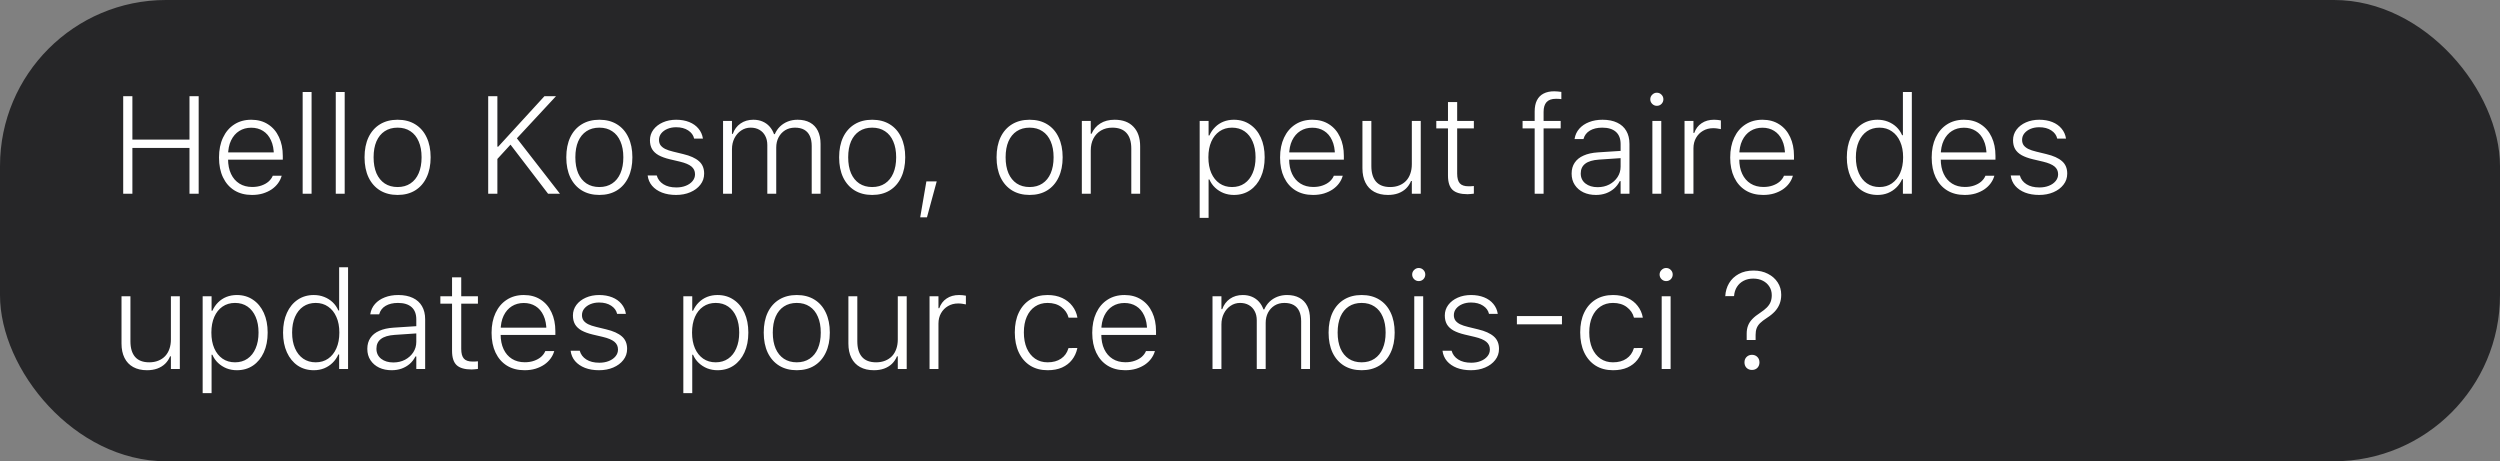 <svg width="271" height="50" viewBox="0 0 271 50" fill="none" xmlns="http://www.w3.org/2000/svg">
<rect x="0" y="0" width="271" height="50" fill="#808080" stroke="none"/>
<rect width="271" height="50" rx="18" fill="#262628"/>
<path d="M13.355 21V10.431H14.351V15.133H20.54V10.431H21.536V21H20.54V16.034H14.351V21H13.355ZM27.315 21.132C26.578 21.132 25.94 20.966 25.403 20.634C24.871 20.302 24.461 19.833 24.173 19.227C23.885 18.622 23.741 17.907 23.741 17.081V17.067C23.741 16.247 23.885 15.531 24.173 14.921C24.461 14.306 24.866 13.83 25.389 13.493C25.916 13.151 26.531 12.98 27.234 12.98C27.942 12.98 28.55 13.146 29.058 13.478C29.571 13.805 29.964 14.264 30.237 14.855C30.516 15.441 30.655 16.122 30.655 16.898V17.309H24.239V16.518H30.164L29.688 17.228V16.862C29.688 16.203 29.583 15.651 29.373 15.207C29.168 14.757 28.88 14.418 28.509 14.188C28.143 13.959 27.718 13.844 27.234 13.844C26.746 13.844 26.314 13.961 25.938 14.196C25.562 14.43 25.264 14.774 25.044 15.229C24.83 15.678 24.722 16.222 24.722 16.862V17.228C24.722 17.858 24.83 18.4 25.044 18.854C25.259 19.308 25.562 19.657 25.953 19.901C26.343 20.145 26.805 20.268 27.337 20.268C27.718 20.268 28.057 20.214 28.355 20.106C28.658 19.999 28.909 19.857 29.109 19.682C29.31 19.501 29.454 19.311 29.541 19.11L29.564 19.052H30.538L30.516 19.11C30.438 19.379 30.308 19.635 30.127 19.879C29.952 20.119 29.727 20.334 29.454 20.524C29.18 20.709 28.863 20.858 28.502 20.971C28.145 21.078 27.75 21.132 27.315 21.132ZM32.808 21V9.97H33.775V21H32.808ZM36.397 21V9.97H37.364V21H36.397ZM43.099 21.132C42.366 21.132 41.731 20.968 41.194 20.641C40.657 20.309 40.242 19.838 39.949 19.227C39.661 18.617 39.517 17.895 39.517 17.06V17.045C39.517 16.21 39.661 15.487 39.949 14.877C40.242 14.267 40.657 13.798 41.194 13.471C41.731 13.144 42.366 12.98 43.099 12.98C43.836 12.98 44.471 13.144 45.003 13.471C45.54 13.798 45.953 14.267 46.241 14.877C46.534 15.487 46.68 16.21 46.68 17.045V17.06C46.68 17.895 46.534 18.617 46.241 19.227C45.953 19.838 45.54 20.309 45.003 20.641C44.471 20.968 43.836 21.132 43.099 21.132ZM43.099 20.275C43.641 20.275 44.105 20.145 44.49 19.887C44.881 19.628 45.179 19.259 45.384 18.781C45.594 18.297 45.699 17.724 45.699 17.06V17.045C45.699 16.381 45.594 15.81 45.384 15.331C45.179 14.848 44.881 14.479 44.49 14.225C44.105 13.966 43.641 13.837 43.099 13.837C42.557 13.837 42.09 13.966 41.7 14.225C41.314 14.479 41.016 14.845 40.806 15.324C40.601 15.802 40.498 16.376 40.498 17.045V17.06C40.498 17.724 40.601 18.297 40.806 18.781C41.016 19.259 41.314 19.628 41.7 19.887C42.09 20.145 42.557 20.275 43.099 20.275ZM53.77 17.389L53.697 15.902H54.004L59.014 10.431H60.267L55.879 15.155L55.484 15.521L53.77 17.389ZM52.92 21V10.431H53.916V21H52.92ZM59.41 21L55.206 15.507L55.894 14.818L60.699 21H59.41ZM64.969 21.132C64.236 21.132 63.602 20.968 63.065 20.641C62.527 20.309 62.112 19.838 61.819 19.227C61.531 18.617 61.387 17.895 61.387 17.06V17.045C61.387 16.21 61.531 15.487 61.819 14.877C62.112 14.267 62.527 13.798 63.065 13.471C63.602 13.144 64.236 12.98 64.969 12.98C65.706 12.98 66.341 13.144 66.873 13.471C67.41 13.798 67.823 14.267 68.111 14.877C68.404 15.487 68.55 16.21 68.55 17.045V17.06C68.55 17.895 68.404 18.617 68.111 19.227C67.823 19.838 67.41 20.309 66.873 20.641C66.341 20.968 65.706 21.132 64.969 21.132ZM64.969 20.275C65.511 20.275 65.975 20.145 66.36 19.887C66.751 19.628 67.049 19.259 67.254 18.781C67.464 18.297 67.569 17.724 67.569 17.06V17.045C67.569 16.381 67.464 15.81 67.254 15.331C67.049 14.848 66.751 14.479 66.36 14.225C65.975 13.966 65.511 13.837 64.969 13.837C64.427 13.837 63.96 13.966 63.57 14.225C63.184 14.479 62.886 14.845 62.676 15.324C62.471 15.802 62.369 16.376 62.369 17.045V17.06C62.369 17.724 62.471 18.297 62.676 18.781C62.886 19.259 63.184 19.628 63.57 19.887C63.96 20.145 64.427 20.275 64.969 20.275ZM73.282 21.132C72.71 21.132 72.203 21.046 71.758 20.875C71.314 20.7 70.957 20.456 70.689 20.143C70.42 19.826 70.259 19.452 70.206 19.023H71.194C71.302 19.418 71.539 19.733 71.905 19.967C72.271 20.202 72.74 20.319 73.311 20.319C73.697 20.319 74.041 20.258 74.344 20.136C74.651 20.014 74.893 19.845 75.069 19.63C75.249 19.416 75.34 19.171 75.34 18.898V18.883C75.34 18.541 75.21 18.263 74.952 18.048C74.693 17.834 74.275 17.658 73.699 17.521L72.608 17.265C72.12 17.148 71.714 17.001 71.392 16.825C71.075 16.645 70.838 16.422 70.682 16.159C70.53 15.89 70.455 15.573 70.455 15.207V15.199C70.455 14.774 70.579 14.394 70.828 14.057C71.082 13.72 71.424 13.456 71.853 13.266C72.288 13.075 72.769 12.98 73.296 12.98C73.824 12.98 74.295 13.063 74.71 13.229C75.125 13.395 75.46 13.632 75.713 13.94C75.972 14.247 76.133 14.608 76.197 15.023H75.245C75.162 14.657 74.947 14.362 74.6 14.137C74.253 13.908 73.816 13.793 73.289 13.793C72.947 13.793 72.635 13.852 72.352 13.969C72.073 14.086 71.851 14.247 71.685 14.452C71.519 14.657 71.436 14.892 71.436 15.155V15.17C71.436 15.385 71.49 15.573 71.597 15.734C71.71 15.89 71.878 16.027 72.103 16.144C72.332 16.256 72.623 16.354 72.974 16.437L74.058 16.701C74.82 16.881 75.389 17.138 75.765 17.47C76.141 17.797 76.329 18.244 76.329 18.81V18.825C76.329 19.279 76.192 19.679 75.918 20.026C75.65 20.373 75.286 20.644 74.827 20.839C74.373 21.034 73.858 21.132 73.282 21.132ZM78.379 21V13.112H79.346V14.511H79.434C79.605 14.032 79.883 13.659 80.269 13.39C80.66 13.117 81.124 12.98 81.661 12.98C82.032 12.98 82.364 13.043 82.657 13.17C82.955 13.297 83.209 13.478 83.418 13.712C83.628 13.947 83.79 14.223 83.902 14.54H83.99C84.126 14.223 84.314 13.947 84.554 13.712C84.798 13.478 85.081 13.297 85.403 13.17C85.731 13.043 86.082 12.98 86.458 12.98C86.985 12.98 87.435 13.082 87.806 13.288C88.177 13.493 88.46 13.79 88.655 14.181C88.851 14.572 88.948 15.045 88.948 15.602V21H87.989V15.822C87.989 15.392 87.92 15.031 87.784 14.738C87.647 14.44 87.444 14.215 87.176 14.064C86.907 13.913 86.573 13.837 86.172 13.837C85.767 13.837 85.411 13.932 85.103 14.123C84.8 14.313 84.564 14.572 84.393 14.899C84.227 15.221 84.144 15.587 84.144 15.998V21H83.177V15.719C83.177 15.338 83.101 15.009 82.95 14.73C82.803 14.447 82.593 14.227 82.32 14.071C82.051 13.915 81.734 13.837 81.368 13.837C80.987 13.837 80.643 13.942 80.335 14.152C80.032 14.357 79.79 14.635 79.61 14.987C79.434 15.338 79.346 15.731 79.346 16.166V21H78.379ZM94.544 21.132C93.811 21.132 93.177 20.968 92.64 20.641C92.103 20.309 91.688 19.838 91.394 19.227C91.106 18.617 90.962 17.895 90.962 17.06V17.045C90.962 16.21 91.106 15.487 91.394 14.877C91.688 14.267 92.103 13.798 92.64 13.471C93.177 13.144 93.811 12.98 94.544 12.98C95.281 12.98 95.916 13.144 96.448 13.471C96.985 13.798 97.398 14.267 97.686 14.877C97.979 15.487 98.126 16.21 98.126 17.045V17.06C98.126 17.895 97.979 18.617 97.686 19.227C97.398 19.838 96.985 20.309 96.448 20.641C95.916 20.968 95.281 21.132 94.544 21.132ZM94.544 20.275C95.086 20.275 95.55 20.145 95.936 19.887C96.326 19.628 96.624 19.259 96.829 18.781C97.039 18.297 97.144 17.724 97.144 17.06V17.045C97.144 16.381 97.039 15.81 96.829 15.331C96.624 14.848 96.326 14.479 95.936 14.225C95.55 13.966 95.086 13.837 94.544 13.837C94.002 13.837 93.536 13.966 93.145 14.225C92.759 14.479 92.461 14.845 92.251 15.324C92.046 15.802 91.944 16.376 91.944 17.045V17.06C91.944 17.724 92.046 18.297 92.251 18.781C92.461 19.259 92.759 19.628 93.145 19.887C93.536 20.145 94.002 20.275 94.544 20.275ZM99.751 23.556L100.418 19.667H101.539L100.484 23.556H99.751ZM111.609 21.132C110.877 21.132 110.242 20.968 109.705 20.641C109.168 20.309 108.753 19.838 108.46 19.227C108.172 18.617 108.028 17.895 108.028 17.06V17.045C108.028 16.21 108.172 15.487 108.46 14.877C108.753 14.267 109.168 13.798 109.705 13.471C110.242 13.144 110.877 12.98 111.609 12.98C112.347 12.98 112.981 13.144 113.514 13.471C114.051 13.798 114.463 14.267 114.751 14.877C115.044 15.487 115.191 16.21 115.191 17.045V17.06C115.191 17.895 115.044 18.617 114.751 19.227C114.463 19.838 114.051 20.309 113.514 20.641C112.981 20.968 112.347 21.132 111.609 21.132ZM111.609 20.275C112.151 20.275 112.615 20.145 113.001 19.887C113.392 19.628 113.689 19.259 113.895 18.781C114.104 18.297 114.209 17.724 114.209 17.06V17.045C114.209 16.381 114.104 15.81 113.895 15.331C113.689 14.848 113.392 14.479 113.001 14.225C112.615 13.966 112.151 13.837 111.609 13.837C111.067 13.837 110.601 13.966 110.21 14.225C109.825 14.479 109.527 14.845 109.317 15.324C109.112 15.802 109.009 16.376 109.009 17.045V17.06C109.009 17.724 109.112 18.297 109.317 18.781C109.527 19.259 109.825 19.628 110.21 19.887C110.601 20.145 111.067 20.275 111.609 20.275ZM117.271 21V13.112H118.238V14.496H118.326C118.536 14.018 118.851 13.646 119.271 13.383C119.695 13.114 120.213 12.98 120.823 12.98C121.707 12.98 122.388 13.234 122.867 13.742C123.35 14.245 123.592 14.953 123.592 15.866V21H122.632V16.107C122.632 15.36 122.459 14.796 122.112 14.415C121.771 14.03 121.258 13.837 120.574 13.837C120.11 13.837 119.703 13.94 119.351 14.145C119 14.35 118.726 14.638 118.531 15.009C118.335 15.38 118.238 15.815 118.238 16.312V21H117.271ZM130.044 23.615V13.112H131.011V14.687H131.099C131.255 14.335 131.463 14.032 131.722 13.778C131.98 13.52 132.281 13.322 132.623 13.185C132.969 13.048 133.345 12.98 133.75 12.98C134.419 12.98 135.003 13.151 135.501 13.493C136.004 13.83 136.395 14.303 136.673 14.914C136.951 15.524 137.09 16.234 137.09 17.045V17.06C137.09 17.875 136.951 18.588 136.673 19.198C136.395 19.809 136.004 20.285 135.501 20.627C135.003 20.963 134.419 21.132 133.75 21.132C133.355 21.132 132.981 21.064 132.63 20.927C132.283 20.785 131.978 20.59 131.714 20.341C131.451 20.092 131.246 19.796 131.099 19.455H131.011V23.615H130.044ZM133.553 20.275C134.075 20.275 134.527 20.143 134.908 19.879C135.289 19.616 135.582 19.242 135.787 18.759C135.997 18.275 136.102 17.709 136.102 17.06V17.045C136.102 16.391 135.997 15.824 135.787 15.346C135.582 14.867 135.289 14.496 134.908 14.232C134.527 13.969 134.075 13.837 133.553 13.837C133.03 13.837 132.576 13.971 132.19 14.24C131.81 14.503 131.514 14.874 131.304 15.353C131.094 15.832 130.989 16.395 130.989 17.045V17.06C130.989 17.709 131.094 18.275 131.304 18.759C131.514 19.237 131.812 19.611 132.198 19.879C132.583 20.143 133.035 20.275 133.553 20.275ZM142.334 21.132C141.597 21.132 140.96 20.966 140.423 20.634C139.891 20.302 139.48 19.833 139.192 19.227C138.904 18.622 138.76 17.907 138.76 17.081V17.067C138.76 16.247 138.904 15.531 139.192 14.921C139.48 14.306 139.886 13.83 140.408 13.493C140.936 13.151 141.551 12.98 142.254 12.98C142.962 12.98 143.57 13.146 144.078 13.478C144.59 13.805 144.983 14.264 145.257 14.855C145.535 15.441 145.674 16.122 145.674 16.898V17.309H139.258V16.518H145.184L144.708 17.228V16.862C144.708 16.203 144.603 15.651 144.393 15.207C144.188 14.757 143.899 14.418 143.528 14.188C143.162 13.959 142.737 13.844 142.254 13.844C141.766 13.844 141.333 13.961 140.958 14.196C140.582 14.43 140.284 14.774 140.064 15.229C139.849 15.678 139.742 16.222 139.742 16.862V17.228C139.742 17.858 139.849 18.4 140.064 18.854C140.279 19.308 140.582 19.657 140.972 19.901C141.363 20.145 141.824 20.268 142.356 20.268C142.737 20.268 143.077 20.214 143.375 20.106C143.677 19.999 143.929 19.857 144.129 19.682C144.329 19.501 144.473 19.311 144.561 19.11L144.583 19.052H145.557L145.535 19.11C145.457 19.379 145.328 19.635 145.147 19.879C144.971 20.119 144.747 20.334 144.473 20.524C144.2 20.709 143.882 20.858 143.521 20.971C143.165 21.078 142.769 21.132 142.334 21.132ZM150.457 21.132C149.871 21.132 149.371 21.017 148.956 20.788C148.541 20.558 148.226 20.226 148.011 19.791C147.796 19.357 147.688 18.839 147.688 18.239V13.112H148.655V17.997C148.655 18.734 148.824 19.298 149.161 19.689C149.502 20.08 150.013 20.275 150.691 20.275C151.058 20.275 151.385 20.216 151.673 20.099C151.966 19.982 152.215 19.816 152.42 19.601C152.625 19.381 152.779 19.12 152.881 18.817C152.989 18.515 153.042 18.175 153.042 17.799V13.112H154.009V21H153.042V19.623H152.955C152.828 19.936 152.647 20.206 152.413 20.436C152.178 20.661 151.895 20.834 151.563 20.956C151.236 21.073 150.867 21.132 150.457 21.132ZM159.085 21.051C158.338 21.051 157.796 20.895 157.459 20.582C157.127 20.27 156.961 19.755 156.961 19.037V13.918H155.694V13.112H156.961V11.061H157.957V13.112H159.766V13.918H157.957V18.817C157.957 19.306 158.052 19.657 158.243 19.872C158.433 20.087 158.75 20.194 159.195 20.194C159.307 20.194 159.405 20.192 159.488 20.187C159.571 20.182 159.664 20.175 159.766 20.165V20.993C159.654 21.007 159.542 21.02 159.429 21.029C159.322 21.044 159.207 21.051 159.085 21.051ZM166.358 21V13.918H165.047V13.112H166.358V12.094C166.358 11.605 166.438 11.2 166.6 10.878C166.766 10.551 167.005 10.307 167.317 10.146C167.635 9.979 168.021 9.896 168.475 9.896C168.621 9.896 168.755 9.904 168.877 9.918C169.004 9.928 169.129 9.943 169.251 9.962V10.746C169.173 10.731 169.083 10.722 168.98 10.717C168.877 10.712 168.77 10.71 168.658 10.71C168.204 10.71 167.867 10.829 167.647 11.068C167.432 11.308 167.325 11.659 167.325 12.123V13.112H169.178V13.918H167.325V21H166.358ZM173.001 21.132C172.493 21.132 172.042 21.039 171.646 20.854C171.25 20.663 170.938 20.395 170.708 20.048C170.479 19.701 170.364 19.294 170.364 18.825V18.81C170.364 18.356 170.474 17.965 170.694 17.638C170.914 17.306 171.236 17.047 171.661 16.862C172.085 16.671 172.601 16.557 173.206 16.518L176.15 16.327V17.111L173.338 17.301C172.664 17.345 172.164 17.494 171.836 17.748C171.514 17.997 171.353 18.346 171.353 18.795V18.81C171.353 19.264 171.524 19.625 171.866 19.894C172.208 20.158 172.647 20.29 173.184 20.29C173.658 20.29 174.08 20.192 174.451 19.997C174.827 19.796 175.125 19.528 175.345 19.191C175.564 18.854 175.674 18.478 175.674 18.063V15.617C175.674 15.036 175.503 14.594 175.162 14.291C174.82 13.988 174.329 13.837 173.689 13.837C173.152 13.837 172.706 13.942 172.349 14.152C171.993 14.362 171.761 14.665 171.653 15.06L171.646 15.075H170.679L170.687 15.045C170.755 14.621 170.926 14.254 171.199 13.947C171.473 13.639 171.824 13.402 172.254 13.236C172.684 13.065 173.172 12.98 173.719 12.98C174.339 12.98 174.866 13.085 175.301 13.295C175.735 13.5 176.065 13.798 176.29 14.188C176.519 14.579 176.634 15.053 176.634 15.609V21H175.674V19.638H175.579C175.423 19.95 175.218 20.219 174.964 20.443C174.71 20.663 174.417 20.834 174.085 20.956C173.753 21.073 173.392 21.132 173.001 21.132ZM179.117 21V13.112H180.083V21H179.117ZM179.6 11.471C179.41 11.471 179.244 11.403 179.102 11.266C178.96 11.124 178.89 10.956 178.89 10.761C178.89 10.565 178.96 10.399 179.102 10.263C179.244 10.121 179.41 10.05 179.6 10.05C179.8 10.05 179.969 10.121 180.105 10.263C180.242 10.399 180.311 10.565 180.311 10.761C180.311 10.956 180.242 11.124 180.105 11.266C179.969 11.403 179.8 11.471 179.6 11.471ZM182.603 21V13.112H183.57V14.408H183.658C183.814 13.959 184.078 13.61 184.449 13.361C184.82 13.107 185.271 12.98 185.804 12.98C185.95 12.98 186.087 12.987 186.214 13.002C186.341 13.017 186.451 13.034 186.543 13.053V13.998C186.407 13.964 186.27 13.94 186.133 13.925C186.001 13.905 185.857 13.896 185.701 13.896C185.291 13.896 184.925 13.991 184.603 14.181C184.285 14.367 184.034 14.623 183.848 14.95C183.663 15.277 183.57 15.653 183.57 16.078V21H182.603ZM191.128 21.132C190.391 21.132 189.754 20.966 189.217 20.634C188.685 20.302 188.274 19.833 187.986 19.227C187.698 18.622 187.554 17.907 187.554 17.081V17.067C187.554 16.247 187.698 15.531 187.986 14.921C188.274 14.306 188.68 13.83 189.202 13.493C189.729 13.151 190.345 12.98 191.048 12.98C191.756 12.98 192.364 13.146 192.872 13.478C193.384 13.805 193.777 14.264 194.051 14.855C194.329 15.441 194.468 16.122 194.468 16.898V17.309H188.052V16.518H193.978L193.501 17.228V16.862C193.501 16.203 193.396 15.651 193.187 15.207C192.981 14.757 192.693 14.418 192.322 14.188C191.956 13.959 191.531 13.844 191.048 13.844C190.56 13.844 190.127 13.961 189.751 14.196C189.375 14.43 189.078 14.774 188.858 15.229C188.643 15.678 188.536 16.222 188.536 16.862V17.228C188.536 17.858 188.643 18.4 188.858 18.854C189.073 19.308 189.375 19.657 189.766 19.901C190.157 20.145 190.618 20.268 191.15 20.268C191.531 20.268 191.871 20.214 192.168 20.106C192.471 19.999 192.723 19.857 192.923 19.682C193.123 19.501 193.267 19.311 193.355 19.11L193.377 19.052H194.351L194.329 19.11C194.251 19.379 194.122 19.635 193.941 19.879C193.765 20.119 193.541 20.334 193.267 20.524C192.994 20.709 192.676 20.858 192.315 20.971C191.958 21.078 191.563 21.132 191.128 21.132ZM203.528 21.132C202.864 21.132 202.281 20.963 201.778 20.627C201.28 20.285 200.892 19.809 200.613 19.198C200.335 18.583 200.196 17.873 200.196 17.067V17.052C200.196 16.237 200.335 15.524 200.613 14.914C200.892 14.303 201.28 13.83 201.778 13.493C202.281 13.151 202.864 12.98 203.528 12.98C203.929 12.98 204.302 13.048 204.649 13.185C205 13.322 205.308 13.515 205.572 13.764C205.835 14.013 206.041 14.31 206.187 14.657H206.275V9.97H207.242V21H206.275V19.425H206.187C206.031 19.777 205.821 20.08 205.557 20.334C205.298 20.587 204.996 20.785 204.649 20.927C204.307 21.064 203.934 21.132 203.528 21.132ZM203.733 20.275C204.251 20.275 204.7 20.143 205.081 19.879C205.467 19.611 205.765 19.237 205.975 18.759C206.189 18.275 206.297 17.709 206.297 17.06V17.045C206.297 16.395 206.189 15.832 205.975 15.353C205.765 14.874 205.467 14.503 205.081 14.24C204.7 13.971 204.251 13.837 203.733 13.837C203.216 13.837 202.764 13.969 202.378 14.232C201.998 14.496 201.702 14.867 201.492 15.346C201.282 15.824 201.177 16.391 201.177 17.045V17.06C201.177 17.709 201.282 18.275 201.492 18.759C201.702 19.242 201.998 19.616 202.378 19.879C202.764 20.143 203.216 20.275 203.733 20.275ZM212.969 21.132C212.232 21.132 211.595 20.966 211.058 20.634C210.525 20.302 210.115 19.833 209.827 19.227C209.539 18.622 209.395 17.907 209.395 17.081V17.067C209.395 16.247 209.539 15.531 209.827 14.921C210.115 14.306 210.521 13.83 211.043 13.493C211.57 13.151 212.186 12.98 212.889 12.98C213.597 12.98 214.205 13.146 214.712 13.478C215.225 13.805 215.618 14.264 215.892 14.855C216.17 15.441 216.309 16.122 216.309 16.898V17.309H209.893V16.518H215.818L215.342 17.228V16.862C215.342 16.203 215.237 15.651 215.027 15.207C214.822 14.757 214.534 14.418 214.163 14.188C213.797 13.959 213.372 13.844 212.889 13.844C212.4 13.844 211.968 13.961 211.592 14.196C211.216 14.43 210.918 14.774 210.699 15.229C210.484 15.678 210.376 16.222 210.376 16.862V17.228C210.376 17.858 210.484 18.4 210.699 18.854C210.914 19.308 211.216 19.657 211.607 19.901C211.998 20.145 212.459 20.268 212.991 20.268C213.372 20.268 213.711 20.214 214.009 20.106C214.312 19.999 214.563 19.857 214.764 19.682C214.964 19.501 215.108 19.311 215.196 19.11L215.218 19.052H216.192L216.17 19.11C216.092 19.379 215.962 19.635 215.782 19.879C215.606 20.119 215.381 20.334 215.108 20.524C214.834 20.709 214.517 20.858 214.156 20.971C213.799 21.078 213.404 21.132 212.969 21.132ZM221.041 21.132C220.469 21.132 219.961 21.046 219.517 20.875C219.073 20.7 218.716 20.456 218.448 20.143C218.179 19.826 218.018 19.452 217.964 19.023H218.953C219.061 19.418 219.297 19.733 219.664 19.967C220.03 20.202 220.499 20.319 221.07 20.319C221.456 20.319 221.8 20.258 222.103 20.136C222.41 20.014 222.652 19.845 222.828 19.63C223.008 19.416 223.099 19.171 223.099 18.898V18.883C223.099 18.541 222.969 18.263 222.71 18.048C222.452 17.834 222.034 17.658 221.458 17.521L220.367 17.265C219.878 17.148 219.473 17.001 219.151 16.825C218.833 16.645 218.597 16.422 218.44 16.159C218.289 15.89 218.213 15.573 218.213 15.207V15.199C218.213 14.774 218.338 14.394 218.587 14.057C218.841 13.72 219.183 13.456 219.612 13.266C220.047 13.075 220.528 12.98 221.055 12.98C221.583 12.98 222.054 13.063 222.469 13.229C222.884 13.395 223.218 13.632 223.472 13.94C223.731 14.247 223.892 14.608 223.956 15.023H223.003C222.92 14.657 222.706 14.362 222.359 14.137C222.012 13.908 221.575 13.793 221.048 13.793C220.706 13.793 220.394 13.852 220.11 13.969C219.832 14.086 219.61 14.247 219.444 14.452C219.278 14.657 219.195 14.892 219.195 15.155V15.17C219.195 15.385 219.249 15.573 219.356 15.734C219.468 15.89 219.637 16.027 219.861 16.144C220.091 16.256 220.381 16.354 220.733 16.437L221.817 16.701C222.579 16.881 223.147 17.138 223.523 17.47C223.899 17.797 224.087 18.244 224.087 18.81V18.825C224.087 19.279 223.951 19.679 223.677 20.026C223.409 20.373 223.045 20.644 222.586 20.839C222.132 21.034 221.617 21.132 221.041 21.132ZM15.94 40.132C15.354 40.132 14.854 40.017 14.439 39.788C14.024 39.558 13.709 39.226 13.494 38.791C13.279 38.357 13.172 37.839 13.172 37.239V32.112H14.139V36.997C14.139 37.734 14.307 38.298 14.644 38.689C14.986 39.08 15.496 39.275 16.175 39.275C16.541 39.275 16.868 39.216 17.156 39.099C17.449 38.982 17.698 38.816 17.903 38.601C18.108 38.381 18.262 38.12 18.365 37.817C18.472 37.515 18.526 37.175 18.526 36.799V32.112H19.493V40H18.526V38.623H18.438C18.311 38.935 18.13 39.206 17.896 39.436C17.662 39.661 17.378 39.834 17.046 39.956C16.719 40.073 16.351 40.132 15.94 40.132ZM21.968 42.615V32.112H22.935V33.687H23.023C23.179 33.335 23.387 33.032 23.645 32.778C23.904 32.52 24.205 32.322 24.546 32.185C24.893 32.048 25.269 31.98 25.674 31.98C26.343 31.98 26.927 32.151 27.425 32.493C27.928 32.83 28.318 33.303 28.597 33.914C28.875 34.524 29.014 35.234 29.014 36.045V36.06C29.014 36.875 28.875 37.588 28.597 38.198C28.318 38.809 27.928 39.285 27.425 39.627C26.927 39.963 26.343 40.132 25.674 40.132C25.279 40.132 24.905 40.063 24.554 39.927C24.207 39.785 23.902 39.59 23.638 39.341C23.375 39.092 23.169 38.796 23.023 38.455H22.935V42.615H21.968ZM25.477 39.275C25.999 39.275 26.451 39.143 26.831 38.879C27.212 38.616 27.505 38.242 27.71 37.759C27.92 37.275 28.025 36.709 28.025 36.06V36.045C28.025 35.391 27.92 34.824 27.71 34.346C27.505 33.867 27.212 33.496 26.831 33.232C26.451 32.969 25.999 32.837 25.477 32.837C24.954 32.837 24.5 32.971 24.114 33.24C23.733 33.503 23.438 33.874 23.228 34.353C23.018 34.831 22.913 35.395 22.913 36.045V36.06C22.913 36.709 23.018 37.275 23.228 37.759C23.438 38.237 23.736 38.611 24.122 38.879C24.507 39.143 24.959 39.275 25.477 39.275ZM34.017 40.132C33.352 40.132 32.769 39.963 32.266 39.627C31.768 39.285 31.38 38.809 31.102 38.198C30.823 37.583 30.684 36.873 30.684 36.067V36.052C30.684 35.237 30.823 34.524 31.102 33.914C31.38 33.303 31.768 32.83 32.266 32.493C32.769 32.151 33.352 31.98 34.017 31.98C34.417 31.98 34.791 32.048 35.137 32.185C35.489 32.322 35.796 32.515 36.06 32.764C36.324 33.013 36.529 33.31 36.675 33.657H36.763V28.97H37.73V40H36.763V38.425H36.675C36.519 38.777 36.309 39.08 36.045 39.334C35.787 39.587 35.484 39.785 35.137 39.927C34.795 40.063 34.422 40.132 34.017 40.132ZM34.222 39.275C34.739 39.275 35.188 39.143 35.569 38.879C35.955 38.611 36.253 38.237 36.463 37.759C36.678 37.275 36.785 36.709 36.785 36.06V36.045C36.785 35.395 36.678 34.831 36.463 34.353C36.253 33.874 35.955 33.503 35.569 33.24C35.188 32.971 34.739 32.837 34.222 32.837C33.704 32.837 33.252 32.969 32.867 33.232C32.486 33.496 32.19 33.867 31.98 34.346C31.77 34.824 31.666 35.391 31.666 36.045V36.06C31.666 36.709 31.77 37.275 31.98 37.759C32.19 38.242 32.486 38.616 32.867 38.879C33.252 39.143 33.704 39.275 34.222 39.275ZM42.454 40.132C41.946 40.132 41.495 40.039 41.099 39.853C40.704 39.663 40.391 39.395 40.162 39.048C39.932 38.701 39.817 38.294 39.817 37.825V37.81C39.817 37.356 39.927 36.965 40.147 36.638C40.367 36.306 40.689 36.047 41.114 35.862C41.539 35.671 42.054 35.557 42.659 35.518L45.603 35.327V36.111L42.791 36.301C42.117 36.345 41.617 36.494 41.29 36.748C40.967 36.997 40.806 37.346 40.806 37.795V37.81C40.806 38.264 40.977 38.626 41.319 38.894C41.661 39.158 42.1 39.29 42.637 39.29C43.111 39.29 43.533 39.192 43.904 38.997C44.28 38.796 44.578 38.528 44.798 38.191C45.018 37.854 45.127 37.478 45.127 37.063V34.617C45.127 34.036 44.956 33.594 44.615 33.291C44.273 32.988 43.782 32.837 43.143 32.837C42.605 32.837 42.159 32.942 41.802 33.152C41.446 33.362 41.214 33.665 41.106 34.06L41.099 34.075H40.132L40.14 34.045C40.208 33.621 40.379 33.254 40.652 32.947C40.926 32.639 41.277 32.402 41.707 32.236C42.137 32.065 42.625 31.98 43.172 31.98C43.792 31.98 44.319 32.085 44.754 32.295C45.188 32.5 45.518 32.798 45.743 33.188C45.972 33.579 46.087 34.053 46.087 34.609V40H45.127V38.638H45.032C44.876 38.95 44.671 39.219 44.417 39.443C44.163 39.663 43.87 39.834 43.538 39.956C43.206 40.073 42.845 40.132 42.454 40.132ZM51.126 40.051C50.379 40.051 49.837 39.895 49.5 39.583C49.168 39.27 49.002 38.755 49.002 38.037V32.917H47.735V32.112H49.002V30.061H49.998V32.112H51.807V32.917H49.998V37.817C49.998 38.306 50.093 38.657 50.284 38.872C50.474 39.087 50.791 39.194 51.236 39.194C51.348 39.194 51.446 39.192 51.529 39.187C51.612 39.182 51.705 39.175 51.807 39.165V39.993C51.695 40.007 51.583 40.02 51.47 40.029C51.363 40.044 51.248 40.051 51.126 40.051ZM56.861 40.132C56.123 40.132 55.486 39.966 54.949 39.634C54.417 39.302 54.007 38.833 53.719 38.227C53.431 37.622 53.287 36.907 53.287 36.081V36.067C53.287 35.247 53.431 34.531 53.719 33.921C54.007 33.306 54.412 32.83 54.935 32.493C55.462 32.151 56.077 31.98 56.78 31.98C57.488 31.98 58.096 32.146 58.604 32.478C59.117 32.805 59.51 33.264 59.783 33.855C60.062 34.441 60.201 35.122 60.201 35.898V36.309H53.785V35.518H59.71L59.234 36.228V35.862C59.234 35.203 59.129 34.651 58.919 34.206C58.714 33.757 58.426 33.418 58.055 33.188C57.688 32.959 57.264 32.844 56.78 32.844C56.292 32.844 55.86 32.961 55.484 33.196C55.108 33.43 54.81 33.774 54.59 34.228C54.376 34.678 54.268 35.222 54.268 35.862V36.228C54.268 36.858 54.376 37.4 54.59 37.854C54.805 38.308 55.108 38.657 55.498 38.901C55.889 39.145 56.351 39.268 56.883 39.268C57.264 39.268 57.603 39.214 57.901 39.106C58.204 38.999 58.455 38.857 58.655 38.682C58.855 38.501 58.999 38.31 59.087 38.11L59.109 38.052H60.084L60.062 38.11C59.983 38.379 59.854 38.635 59.673 38.879C59.498 39.119 59.273 39.334 58.999 39.524C58.726 39.709 58.409 39.858 58.047 39.971C57.691 40.078 57.295 40.132 56.861 40.132ZM64.932 40.132C64.361 40.132 63.853 40.046 63.409 39.876C62.964 39.7 62.608 39.456 62.339 39.143C62.071 38.826 61.91 38.452 61.856 38.023H62.845C62.952 38.418 63.189 38.733 63.555 38.967C63.921 39.202 64.39 39.319 64.961 39.319C65.347 39.319 65.691 39.258 65.994 39.136C66.302 39.014 66.543 38.845 66.719 38.63C66.9 38.416 66.99 38.171 66.99 37.898V37.883C66.99 37.541 66.861 37.263 66.602 37.048C66.343 36.834 65.926 36.658 65.35 36.521L64.258 36.265C63.77 36.148 63.365 36.001 63.042 35.825C62.725 35.645 62.488 35.422 62.332 35.159C62.181 34.89 62.105 34.573 62.105 34.206V34.199C62.105 33.774 62.23 33.394 62.478 33.057C62.732 32.72 63.074 32.456 63.504 32.266C63.938 32.075 64.419 31.98 64.947 31.98C65.474 31.98 65.945 32.063 66.36 32.229C66.775 32.395 67.11 32.632 67.364 32.94C67.623 33.247 67.784 33.608 67.847 34.023H66.895C66.812 33.657 66.597 33.362 66.251 33.137C65.904 32.908 65.467 32.793 64.939 32.793C64.598 32.793 64.285 32.852 64.002 32.969C63.724 33.086 63.502 33.247 63.335 33.452C63.169 33.657 63.086 33.892 63.086 34.155V34.17C63.086 34.385 63.14 34.573 63.248 34.734C63.36 34.89 63.528 35.027 63.753 35.144C63.982 35.256 64.273 35.354 64.624 35.437L65.709 35.701C66.47 35.881 67.039 36.138 67.415 36.47C67.791 36.797 67.979 37.244 67.979 37.81V37.825C67.979 38.279 67.842 38.679 67.569 39.026C67.3 39.373 66.936 39.644 66.478 39.839C66.023 40.034 65.508 40.132 64.932 40.132ZM74.073 42.615V32.112H75.04V33.687H75.127C75.284 33.335 75.491 33.032 75.75 32.778C76.009 32.52 76.309 32.322 76.651 32.185C76.998 32.048 77.374 31.98 77.779 31.98C78.448 31.98 79.031 32.151 79.529 32.493C80.032 32.83 80.423 33.303 80.701 33.914C80.98 34.524 81.119 35.234 81.119 36.045V36.06C81.119 36.875 80.98 37.588 80.701 38.198C80.423 38.809 80.032 39.285 79.529 39.627C79.031 39.963 78.448 40.132 77.779 40.132C77.383 40.132 77.01 40.063 76.658 39.927C76.311 39.785 76.006 39.59 75.743 39.341C75.479 39.092 75.274 38.796 75.127 38.455H75.04V42.615H74.073ZM77.581 39.275C78.103 39.275 78.555 39.143 78.936 38.879C79.317 38.616 79.61 38.242 79.815 37.759C80.025 37.275 80.13 36.709 80.13 36.06V36.045C80.13 35.391 80.025 34.824 79.815 34.346C79.61 33.867 79.317 33.496 78.936 33.232C78.555 32.969 78.103 32.837 77.581 32.837C77.059 32.837 76.605 32.971 76.219 33.24C75.838 33.503 75.543 33.874 75.332 34.353C75.123 34.831 75.018 35.395 75.018 36.045V36.06C75.018 36.709 75.123 37.275 75.332 37.759C75.543 38.237 75.84 38.611 76.226 38.879C76.612 39.143 77.064 39.275 77.581 39.275ZM86.37 40.132C85.638 40.132 85.003 39.968 84.466 39.641C83.929 39.309 83.514 38.838 83.221 38.227C82.933 37.617 82.789 36.895 82.789 36.06V36.045C82.789 35.21 82.933 34.487 83.221 33.877C83.514 33.267 83.929 32.798 84.466 32.471C85.003 32.144 85.638 31.98 86.37 31.98C87.107 31.98 87.742 32.144 88.274 32.471C88.811 32.798 89.224 33.267 89.512 33.877C89.805 34.487 89.952 35.21 89.952 36.045V36.06C89.952 36.895 89.805 37.617 89.512 38.227C89.224 38.838 88.811 39.309 88.274 39.641C87.742 39.968 87.107 40.132 86.37 40.132ZM86.37 39.275C86.912 39.275 87.376 39.145 87.762 38.887C88.152 38.628 88.45 38.259 88.655 37.781C88.865 37.297 88.97 36.724 88.97 36.06V36.045C88.97 35.381 88.865 34.81 88.655 34.331C88.45 33.848 88.152 33.479 87.762 33.225C87.376 32.966 86.912 32.837 86.37 32.837C85.828 32.837 85.362 32.966 84.971 33.225C84.585 33.479 84.288 33.845 84.078 34.324C83.873 34.802 83.77 35.376 83.77 36.045V36.06C83.77 36.724 83.873 37.297 84.078 37.781C84.288 38.259 84.585 38.628 84.971 38.887C85.362 39.145 85.828 39.275 86.37 39.275ZM94.734 40.132C94.148 40.132 93.648 40.017 93.233 39.788C92.818 39.558 92.503 39.226 92.288 38.791C92.073 38.357 91.966 37.839 91.966 37.239V32.112H92.933V36.997C92.933 37.734 93.101 38.298 93.438 38.689C93.78 39.08 94.29 39.275 94.969 39.275C95.335 39.275 95.662 39.216 95.95 39.099C96.243 38.982 96.492 38.816 96.697 38.601C96.902 38.381 97.056 38.12 97.159 37.817C97.266 37.515 97.32 37.175 97.32 36.799V32.112H98.287V40H97.32V38.623H97.232C97.105 38.935 96.924 39.206 96.69 39.436C96.456 39.661 96.172 39.834 95.84 39.956C95.513 40.073 95.144 40.132 94.734 40.132ZM100.762 40V32.112H101.729V33.408H101.817C101.973 32.959 102.237 32.61 102.608 32.361C102.979 32.107 103.431 31.98 103.963 31.98C104.109 31.98 104.246 31.987 104.373 32.002C104.5 32.017 104.61 32.034 104.703 32.053V32.998C104.566 32.964 104.429 32.94 104.292 32.925C104.161 32.905 104.017 32.895 103.86 32.895C103.45 32.895 103.084 32.991 102.762 33.181C102.444 33.367 102.193 33.623 102.007 33.95C101.822 34.277 101.729 34.653 101.729 35.078V40H100.762ZM113.565 40.132C112.837 40.132 112.208 39.966 111.675 39.634C111.143 39.297 110.73 38.821 110.438 38.206C110.149 37.59 110.005 36.868 110.005 36.038V36.023C110.005 35.198 110.149 34.485 110.438 33.884C110.726 33.279 111.136 32.81 111.668 32.478C112.205 32.146 112.835 31.98 113.558 31.98C114.158 31.98 114.686 32.087 115.14 32.302C115.594 32.512 115.96 32.8 116.238 33.166C116.521 33.533 116.705 33.945 116.788 34.404V34.434H115.828V34.419C115.711 33.965 115.455 33.589 115.059 33.291C114.664 32.988 114.163 32.837 113.558 32.837C113.035 32.837 112.581 32.969 112.195 33.232C111.81 33.491 111.512 33.86 111.302 34.338C111.092 34.812 110.987 35.373 110.987 36.023V36.038C110.987 36.692 111.092 37.263 111.302 37.752C111.517 38.235 111.817 38.611 112.203 38.879C112.588 39.143 113.04 39.275 113.558 39.275C114.144 39.275 114.629 39.143 115.015 38.879C115.406 38.616 115.672 38.245 115.813 37.766L115.828 37.73L116.78 37.722L116.773 37.788C116.67 38.247 116.48 38.655 116.202 39.011C115.928 39.363 115.569 39.639 115.125 39.839C114.686 40.034 114.166 40.132 113.565 40.132ZM121.973 40.132C121.236 40.132 120.599 39.966 120.062 39.634C119.529 39.302 119.119 38.833 118.831 38.227C118.543 37.622 118.399 36.907 118.399 36.081V36.067C118.399 35.247 118.543 34.531 118.831 33.921C119.119 33.306 119.524 32.83 120.047 32.493C120.574 32.151 121.189 31.98 121.893 31.98C122.601 31.98 123.208 32.146 123.716 32.478C124.229 32.805 124.622 33.264 124.896 33.855C125.174 34.441 125.313 35.122 125.313 35.898V36.309H118.897V35.518H124.822L124.346 36.228V35.862C124.346 35.203 124.241 34.651 124.031 34.206C123.826 33.757 123.538 33.418 123.167 33.188C122.801 32.959 122.376 32.844 121.893 32.844C121.404 32.844 120.972 32.961 120.596 33.196C120.22 33.43 119.922 33.774 119.703 34.228C119.488 34.678 119.38 35.222 119.38 35.862V36.228C119.38 36.858 119.488 37.4 119.703 37.854C119.917 38.308 120.22 38.657 120.611 38.901C121.001 39.145 121.463 39.268 121.995 39.268C122.376 39.268 122.715 39.214 123.013 39.106C123.316 38.999 123.567 38.857 123.768 38.682C123.968 38.501 124.112 38.31 124.2 38.11L124.222 38.052H125.196L125.174 38.11C125.096 38.379 124.966 38.635 124.786 38.879C124.61 39.119 124.385 39.334 124.112 39.524C123.838 39.709 123.521 39.858 123.16 39.971C122.803 40.078 122.408 40.132 121.973 40.132ZM131.436 40V32.112H132.403V33.511H132.491C132.662 33.032 132.94 32.659 133.326 32.39C133.716 32.117 134.18 31.98 134.717 31.98C135.088 31.98 135.42 32.044 135.713 32.17C136.011 32.297 136.265 32.478 136.475 32.712C136.685 32.947 136.846 33.223 136.958 33.54H137.046C137.183 33.223 137.371 32.947 137.61 32.712C137.854 32.478 138.138 32.297 138.46 32.17C138.787 32.044 139.139 31.98 139.515 31.98C140.042 31.98 140.491 32.083 140.862 32.288C141.233 32.493 141.517 32.791 141.712 33.181C141.907 33.572 142.005 34.045 142.005 34.602V40H141.045V34.822C141.045 34.392 140.977 34.031 140.84 33.738C140.704 33.44 140.501 33.215 140.232 33.064C139.964 32.913 139.629 32.837 139.229 32.837C138.824 32.837 138.467 32.932 138.16 33.123C137.857 33.313 137.62 33.572 137.449 33.899C137.283 34.221 137.2 34.587 137.2 34.998V40H136.233V34.719C136.233 34.338 136.158 34.009 136.006 33.73C135.86 33.447 135.65 33.227 135.376 33.071C135.108 32.915 134.791 32.837 134.424 32.837C134.043 32.837 133.699 32.942 133.392 33.152C133.089 33.357 132.847 33.635 132.667 33.987C132.491 34.338 132.403 34.731 132.403 35.166V40H131.436ZM147.601 40.132C146.868 40.132 146.233 39.968 145.696 39.641C145.159 39.309 144.744 38.838 144.451 38.227C144.163 37.617 144.019 36.895 144.019 36.06V36.045C144.019 35.21 144.163 34.487 144.451 33.877C144.744 33.267 145.159 32.798 145.696 32.471C146.233 32.144 146.868 31.98 147.601 31.98C148.338 31.98 148.973 32.144 149.505 32.471C150.042 32.798 150.455 33.267 150.743 33.877C151.036 34.487 151.182 35.21 151.182 36.045V36.06C151.182 36.895 151.036 37.617 150.743 38.227C150.455 38.838 150.042 39.309 149.505 39.641C148.973 39.968 148.338 40.132 147.601 40.132ZM147.601 39.275C148.143 39.275 148.606 39.145 148.992 38.887C149.383 38.628 149.681 38.259 149.886 37.781C150.096 37.297 150.201 36.724 150.201 36.06V36.045C150.201 35.381 150.096 34.81 149.886 34.331C149.681 33.848 149.383 33.479 148.992 33.225C148.606 32.966 148.143 32.837 147.601 32.837C147.059 32.837 146.592 32.966 146.202 33.225C145.816 33.479 145.518 33.845 145.308 34.324C145.103 34.802 145 35.376 145 36.045V36.06C145 36.724 145.103 37.297 145.308 37.781C145.518 38.259 145.816 38.628 146.202 38.887C146.592 39.145 147.059 39.275 147.601 39.275ZM153.306 40V32.112H154.273V40H153.306ZM153.79 30.471C153.599 30.471 153.433 30.403 153.292 30.266C153.15 30.125 153.079 29.956 153.079 29.761C153.079 29.565 153.15 29.399 153.292 29.263C153.433 29.121 153.599 29.05 153.79 29.05C153.99 29.05 154.158 29.121 154.295 29.263C154.432 29.399 154.5 29.565 154.5 29.761C154.5 29.956 154.432 30.125 154.295 30.266C154.158 30.403 153.99 30.471 153.79 30.471ZM159.444 40.132C158.873 40.132 158.365 40.046 157.92 39.876C157.476 39.7 157.12 39.456 156.851 39.143C156.583 38.826 156.421 38.452 156.368 38.023H157.356C157.464 38.418 157.701 38.733 158.067 38.967C158.433 39.202 158.902 39.319 159.473 39.319C159.859 39.319 160.203 39.258 160.506 39.136C160.813 39.014 161.055 38.845 161.231 38.63C161.412 38.416 161.502 38.171 161.502 37.898V37.883C161.502 37.541 161.373 37.263 161.114 37.048C160.855 36.834 160.438 36.658 159.861 36.521L158.77 36.265C158.282 36.148 157.876 36.001 157.554 35.825C157.237 35.645 157 35.422 156.844 35.159C156.692 34.89 156.617 34.573 156.617 34.206V34.199C156.617 33.774 156.741 33.394 156.99 33.057C157.244 32.72 157.586 32.456 158.016 32.266C158.45 32.075 158.931 31.98 159.458 31.98C159.986 31.98 160.457 32.063 160.872 32.229C161.287 32.395 161.622 32.632 161.875 32.94C162.134 33.247 162.295 33.608 162.359 34.023H161.407C161.324 33.657 161.109 33.362 160.762 33.137C160.416 32.908 159.979 32.793 159.451 32.793C159.109 32.793 158.797 32.852 158.514 32.969C158.235 33.086 158.013 33.247 157.847 33.452C157.681 33.657 157.598 33.892 157.598 34.155V34.17C157.598 34.385 157.652 34.573 157.759 34.734C157.872 34.89 158.04 35.027 158.265 35.144C158.494 35.256 158.785 35.354 159.136 35.437L160.22 35.701C160.982 35.881 161.551 36.138 161.927 36.47C162.303 36.797 162.491 37.244 162.491 37.81V37.825C162.491 38.279 162.354 38.679 162.081 39.026C161.812 39.373 161.448 39.644 160.989 39.839C160.535 40.034 160.02 40.132 159.444 40.132ZM164.432 35.159V34.258H169.317V35.159H164.432ZM174.854 40.132C174.126 40.132 173.497 39.966 172.964 39.634C172.432 39.297 172.02 38.821 171.727 38.206C171.438 37.59 171.294 36.868 171.294 36.038V36.023C171.294 35.198 171.438 34.485 171.727 33.884C172.015 33.279 172.425 32.81 172.957 32.478C173.494 32.146 174.124 31.98 174.847 31.98C175.447 31.98 175.975 32.087 176.429 32.302C176.883 32.512 177.249 32.8 177.527 33.166C177.811 33.533 177.994 33.945 178.077 34.404V34.434H177.117V34.419C177 33.965 176.744 33.589 176.348 33.291C175.953 32.988 175.452 32.837 174.847 32.837C174.324 32.837 173.87 32.969 173.484 33.232C173.099 33.491 172.801 33.86 172.591 34.338C172.381 34.812 172.276 35.373 172.276 36.023V36.038C172.276 36.692 172.381 37.263 172.591 37.752C172.806 38.235 173.106 38.611 173.492 38.879C173.877 39.143 174.329 39.275 174.847 39.275C175.433 39.275 175.918 39.143 176.304 38.879C176.695 38.616 176.961 38.245 177.103 37.766L177.117 37.73L178.069 37.722L178.062 37.788C177.959 38.247 177.769 38.655 177.491 39.011C177.217 39.363 176.858 39.639 176.414 39.839C175.975 40.034 175.455 40.132 174.854 40.132ZM180.127 40V32.112H181.094V40H180.127ZM180.611 30.471C180.42 30.471 180.254 30.403 180.113 30.266C179.971 30.125 179.9 29.956 179.9 29.761C179.9 29.565 179.971 29.399 180.113 29.263C180.254 29.121 180.42 29.05 180.611 29.05C180.811 29.05 180.979 29.121 181.116 29.263C181.253 29.399 181.321 29.565 181.321 29.761C181.321 29.956 181.253 30.125 181.116 30.266C180.979 30.403 180.811 30.471 180.611 30.471ZM189.341 36.858V36.162C189.341 35.84 189.39 35.552 189.488 35.298C189.585 35.039 189.742 34.8 189.957 34.58C190.171 34.355 190.45 34.133 190.792 33.914C191.099 33.709 191.346 33.513 191.531 33.328C191.717 33.137 191.851 32.937 191.934 32.727C192.017 32.512 192.059 32.273 192.059 32.009V31.995C192.059 31.648 191.973 31.34 191.802 31.072C191.636 30.803 191.402 30.591 191.099 30.435C190.796 30.278 190.447 30.2 190.052 30.2C189.661 30.2 189.314 30.278 189.012 30.435C188.709 30.591 188.467 30.811 188.287 31.094C188.106 31.377 188.001 31.709 187.972 32.09L187.957 32.097L187.02 32.105V32.09C187.049 31.577 187.186 31.113 187.43 30.698C187.679 30.278 188.028 29.946 188.477 29.702C188.926 29.453 189.463 29.329 190.088 29.329C190.674 29.329 191.192 29.446 191.641 29.68C192.095 29.91 192.449 30.222 192.703 30.618C192.957 31.008 193.084 31.453 193.084 31.951V31.965C193.084 32.322 193.025 32.649 192.908 32.947C192.791 33.245 192.618 33.518 192.388 33.767C192.159 34.011 191.875 34.241 191.539 34.456C191.221 34.661 190.972 34.851 190.792 35.027C190.616 35.203 190.491 35.391 190.418 35.591C190.345 35.791 190.308 36.028 190.308 36.301V36.858H189.341ZM189.913 40.102C189.678 40.102 189.483 40.027 189.327 39.876C189.175 39.719 189.1 39.522 189.1 39.282C189.1 39.043 189.175 38.848 189.327 38.696C189.483 38.54 189.678 38.462 189.913 38.462C190.152 38.462 190.347 38.54 190.499 38.696C190.65 38.848 190.726 39.043 190.726 39.282C190.726 39.522 190.65 39.719 190.499 39.876C190.347 40.027 190.152 40.102 189.913 40.102Z" fill="white"/>
</svg>
